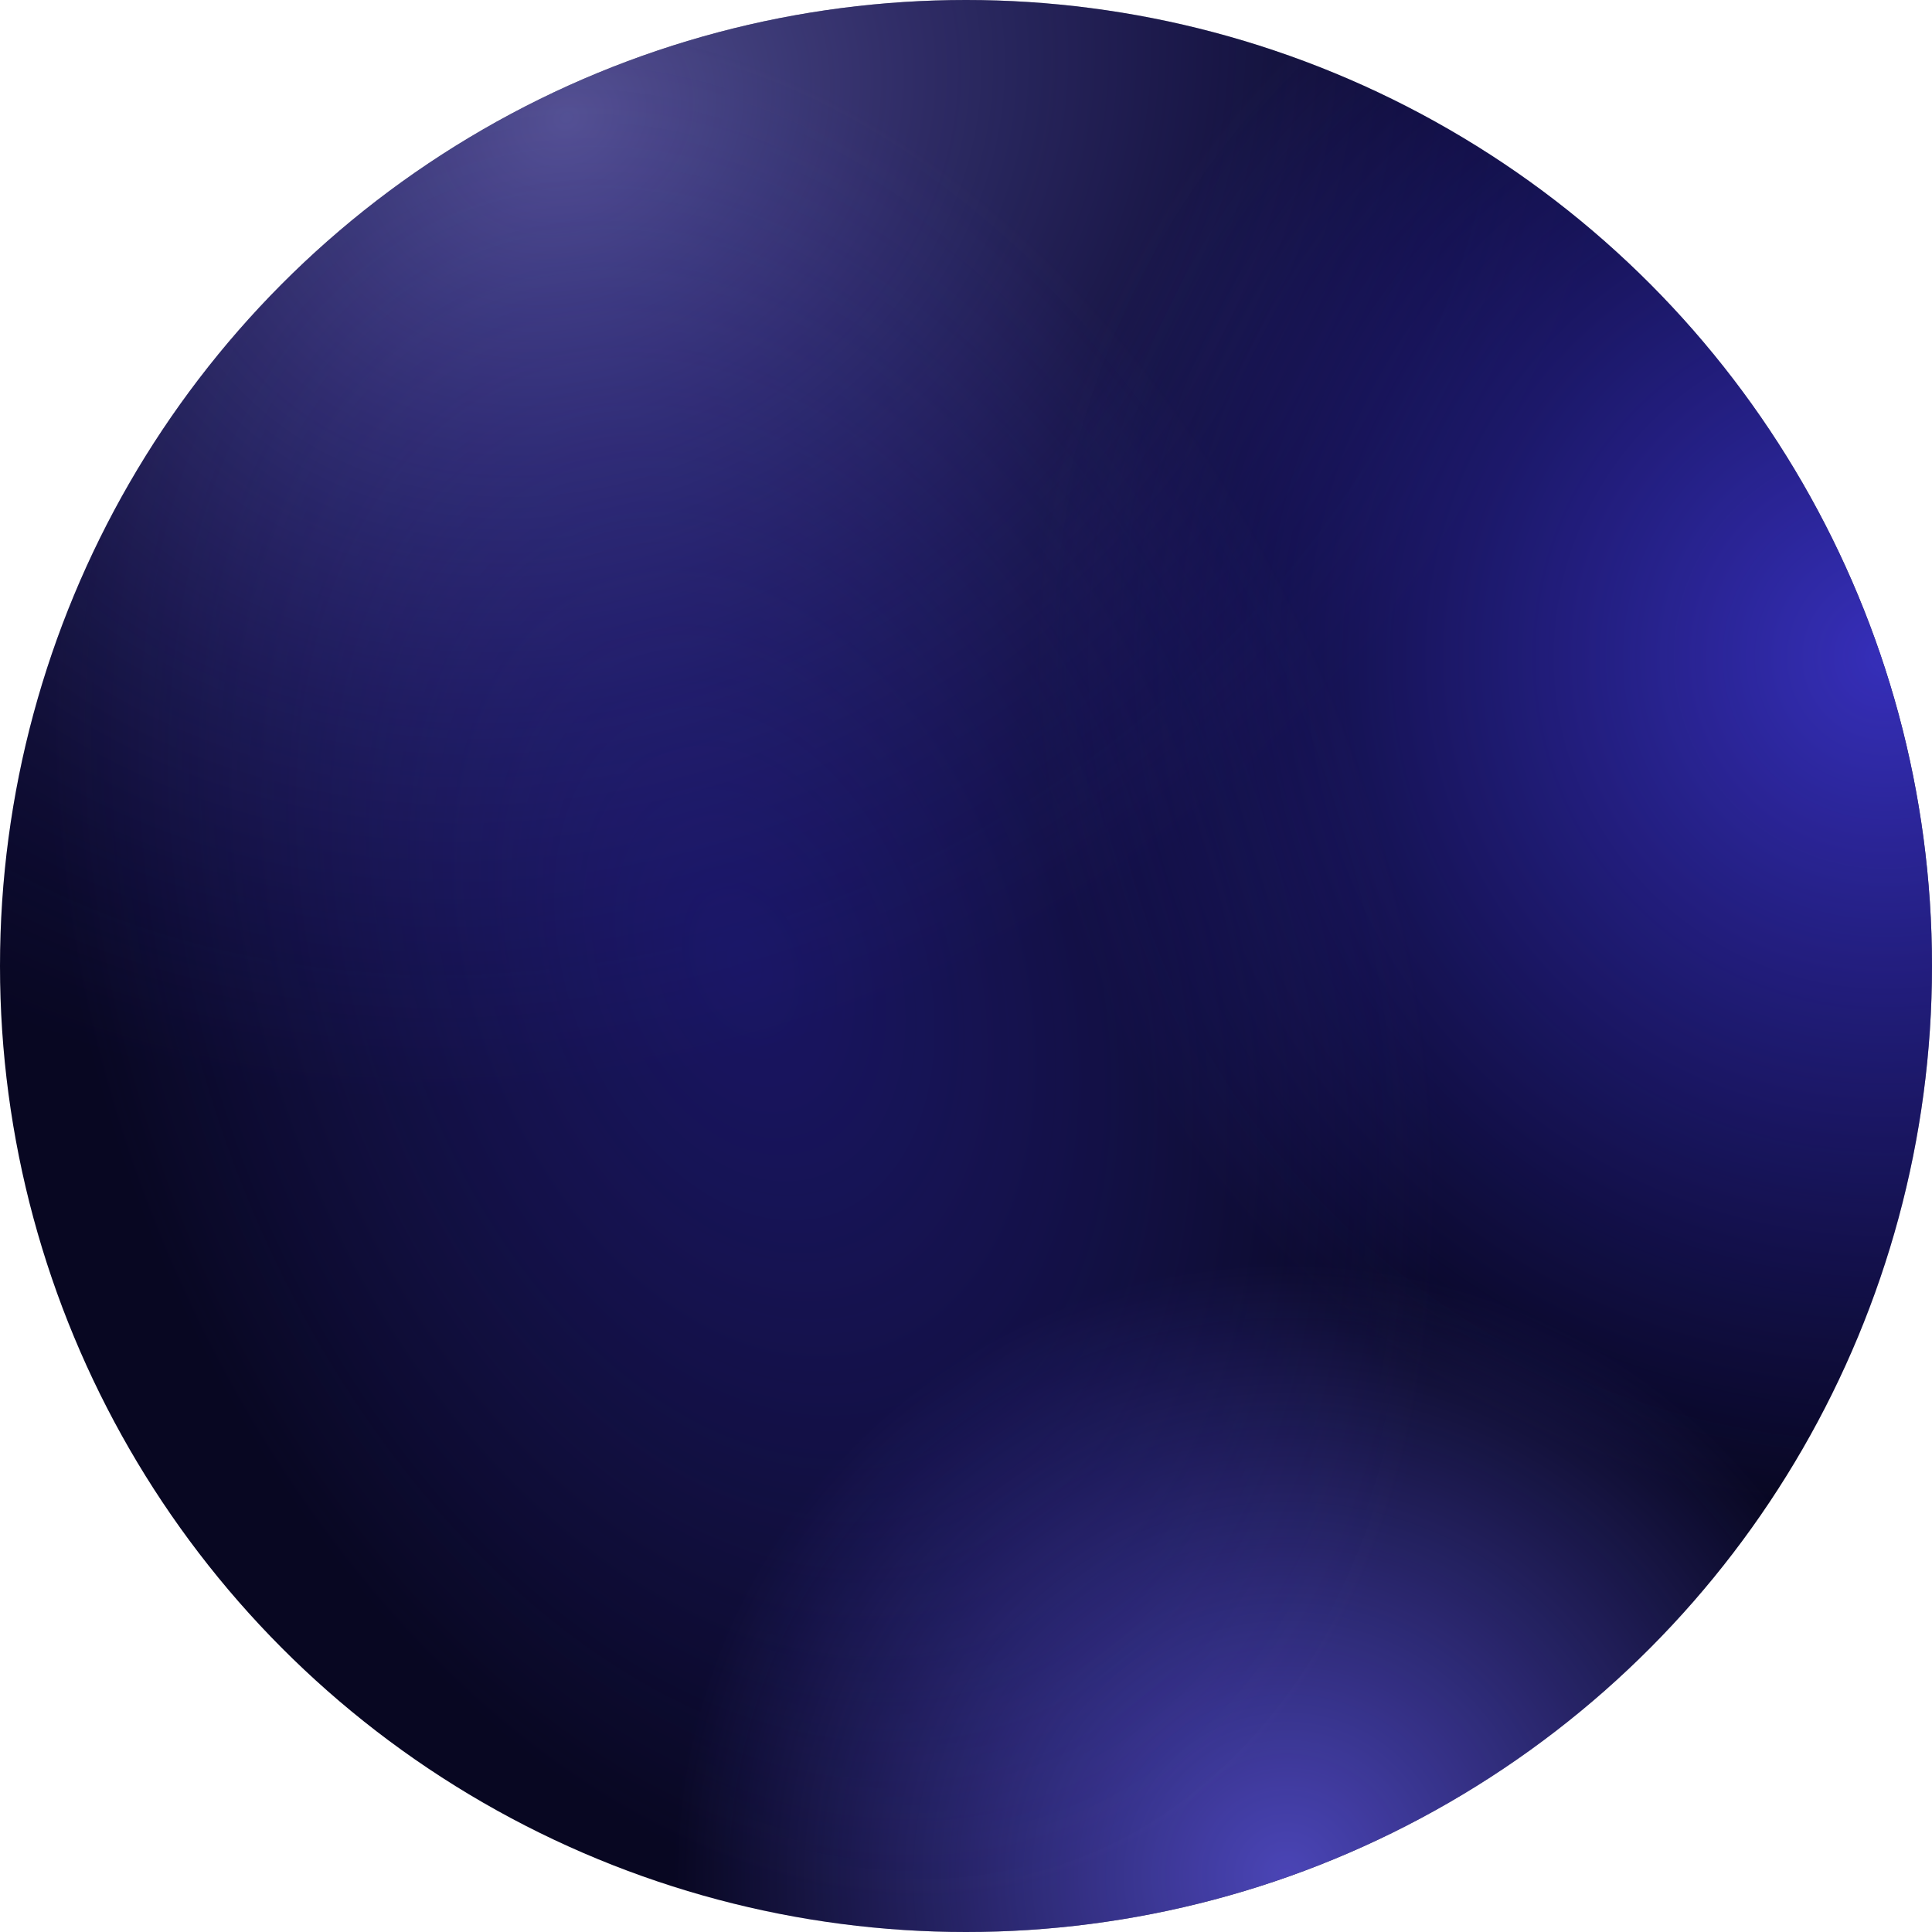 <svg width="84" height="84" viewBox="0 0 84 84" fill="none" xmlns="http://www.w3.org/2000/svg">
<g filter="url(#filter0_iii_647_1492)">
<circle cx="42" cy="42" r="42" fill="#080722"/>
<circle cx="42" cy="42" r="42" fill="url(#paint0_radial_647_1492)" fill-opacity="0.9"/>
<circle cx="42" cy="42" r="42" fill="url(#paint1_radial_647_1492)" fill-opacity="0.85"/>
<circle cx="42" cy="42" r="42" fill="url(#paint2_radial_647_1492)" fill-opacity="0.8"/>
<circle cx="42" cy="42" r="42" fill="url(#paint3_radial_647_1492)" fill-opacity="0.45"/>
</g>
<defs>
<filter id="filter0_iii_647_1492" x="0" y="0" width="84" height="84" filterUnits="userSpaceOnUse" color-interpolation-filters="sRGB">
<feFlood flood-opacity="0" result="BackgroundImageFix"/>
<feBlend mode="normal" in="SourceGraphic" in2="BackgroundImageFix" result="shape"/>
<feColorMatrix in="SourceAlpha" type="matrix" values="0 0 0 0 0 0 0 0 0 0 0 0 0 0 0 0 0 0 127 0" result="hardAlpha"/>
<feOffset/>
<feGaussianBlur stdDeviation="8.4"/>
<feComposite in2="hardAlpha" operator="arithmetic" k2="-1" k3="1"/>
<feColorMatrix type="matrix" values="0 0 0 0 0.185 0 0 0 0 0.156 0 0 0 0 0.736 0 0 0 1 0"/>
<feBlend mode="normal" in2="shape" result="effect1_innerShadow_647_1492"/>
<feColorMatrix in="SourceAlpha" type="matrix" values="0 0 0 0 0 0 0 0 0 0 0 0 0 0 0 0 0 0 127 0" result="hardAlpha"/>
<feOffset/>
<feGaussianBlur stdDeviation="6.3"/>
<feComposite in2="hardAlpha" operator="arithmetic" k2="-1" k3="1"/>
<feColorMatrix type="matrix" values="0 0 0 0 0.207 0 0 0 0 0.175 0 0 0 0 0.825 0 0 0 1 0"/>
<feBlend mode="normal" in2="effect1_innerShadow_647_1492" result="effect2_innerShadow_647_1492"/>
<feColorMatrix in="SourceAlpha" type="matrix" values="0 0 0 0 0 0 0 0 0 0 0 0 0 0 0 0 0 0 127 0" result="hardAlpha"/>
<feOffset/>
<feGaussianBlur stdDeviation="2.52"/>
<feComposite in2="hardAlpha" operator="arithmetic" k2="-1" k3="1"/>
<feColorMatrix type="matrix" values="0 0 0 0 0.792 0 0 0 0 0.783 0 0 0 0 0.954 0 0 0 1 0"/>
<feBlend mode="normal" in2="effect2_innerShadow_647_1492" result="effect3_innerShadow_647_1492"/>
</filter>
<radialGradient id="paint0_radial_647_1492" cx="0" cy="0" r="1" gradientUnits="userSpaceOnUse" gradientTransform="translate(24.36 5.46) rotate(63.446) scale(40.849 48.458)">
<stop stop-color="#8F8AE6" stop-opacity="0.63"/>
<stop offset="1" stop-color="#2C25AD" stop-opacity="0"/>
</radialGradient>
<radialGradient id="paint1_radial_647_1492" cx="0" cy="0" r="1" gradientUnits="userSpaceOnUse" gradientTransform="translate(81.764 28.456) rotate(151.458) scale(37.137)">
<stop stop-color="#3E36D4"/>
<stop offset="1" stop-color="#3029C0" stop-opacity="0"/>
</radialGradient>
<radialGradient id="paint2_radial_647_1492" cx="0" cy="0" r="1" gradientUnits="userSpaceOnUse" gradientTransform="translate(55.917 81.764) rotate(-108.939) scale(26.8)">
<stop stop-color="#5B54DB"/>
<stop offset="1" stop-color="#5B55DB" stop-opacity="0"/>
</radialGradient>
<radialGradient id="paint3_radial_647_1492" cx="0" cy="0" r="1" gradientUnits="userSpaceOnUse" gradientTransform="translate(32.34 42) rotate(-19.767) scale(28.563 42.564)">
<stop stop-color="#2D26B2"/>
<stop offset="1" stop-color="#453DD6" stop-opacity="0"/>
</radialGradient>
</defs>
</svg>
